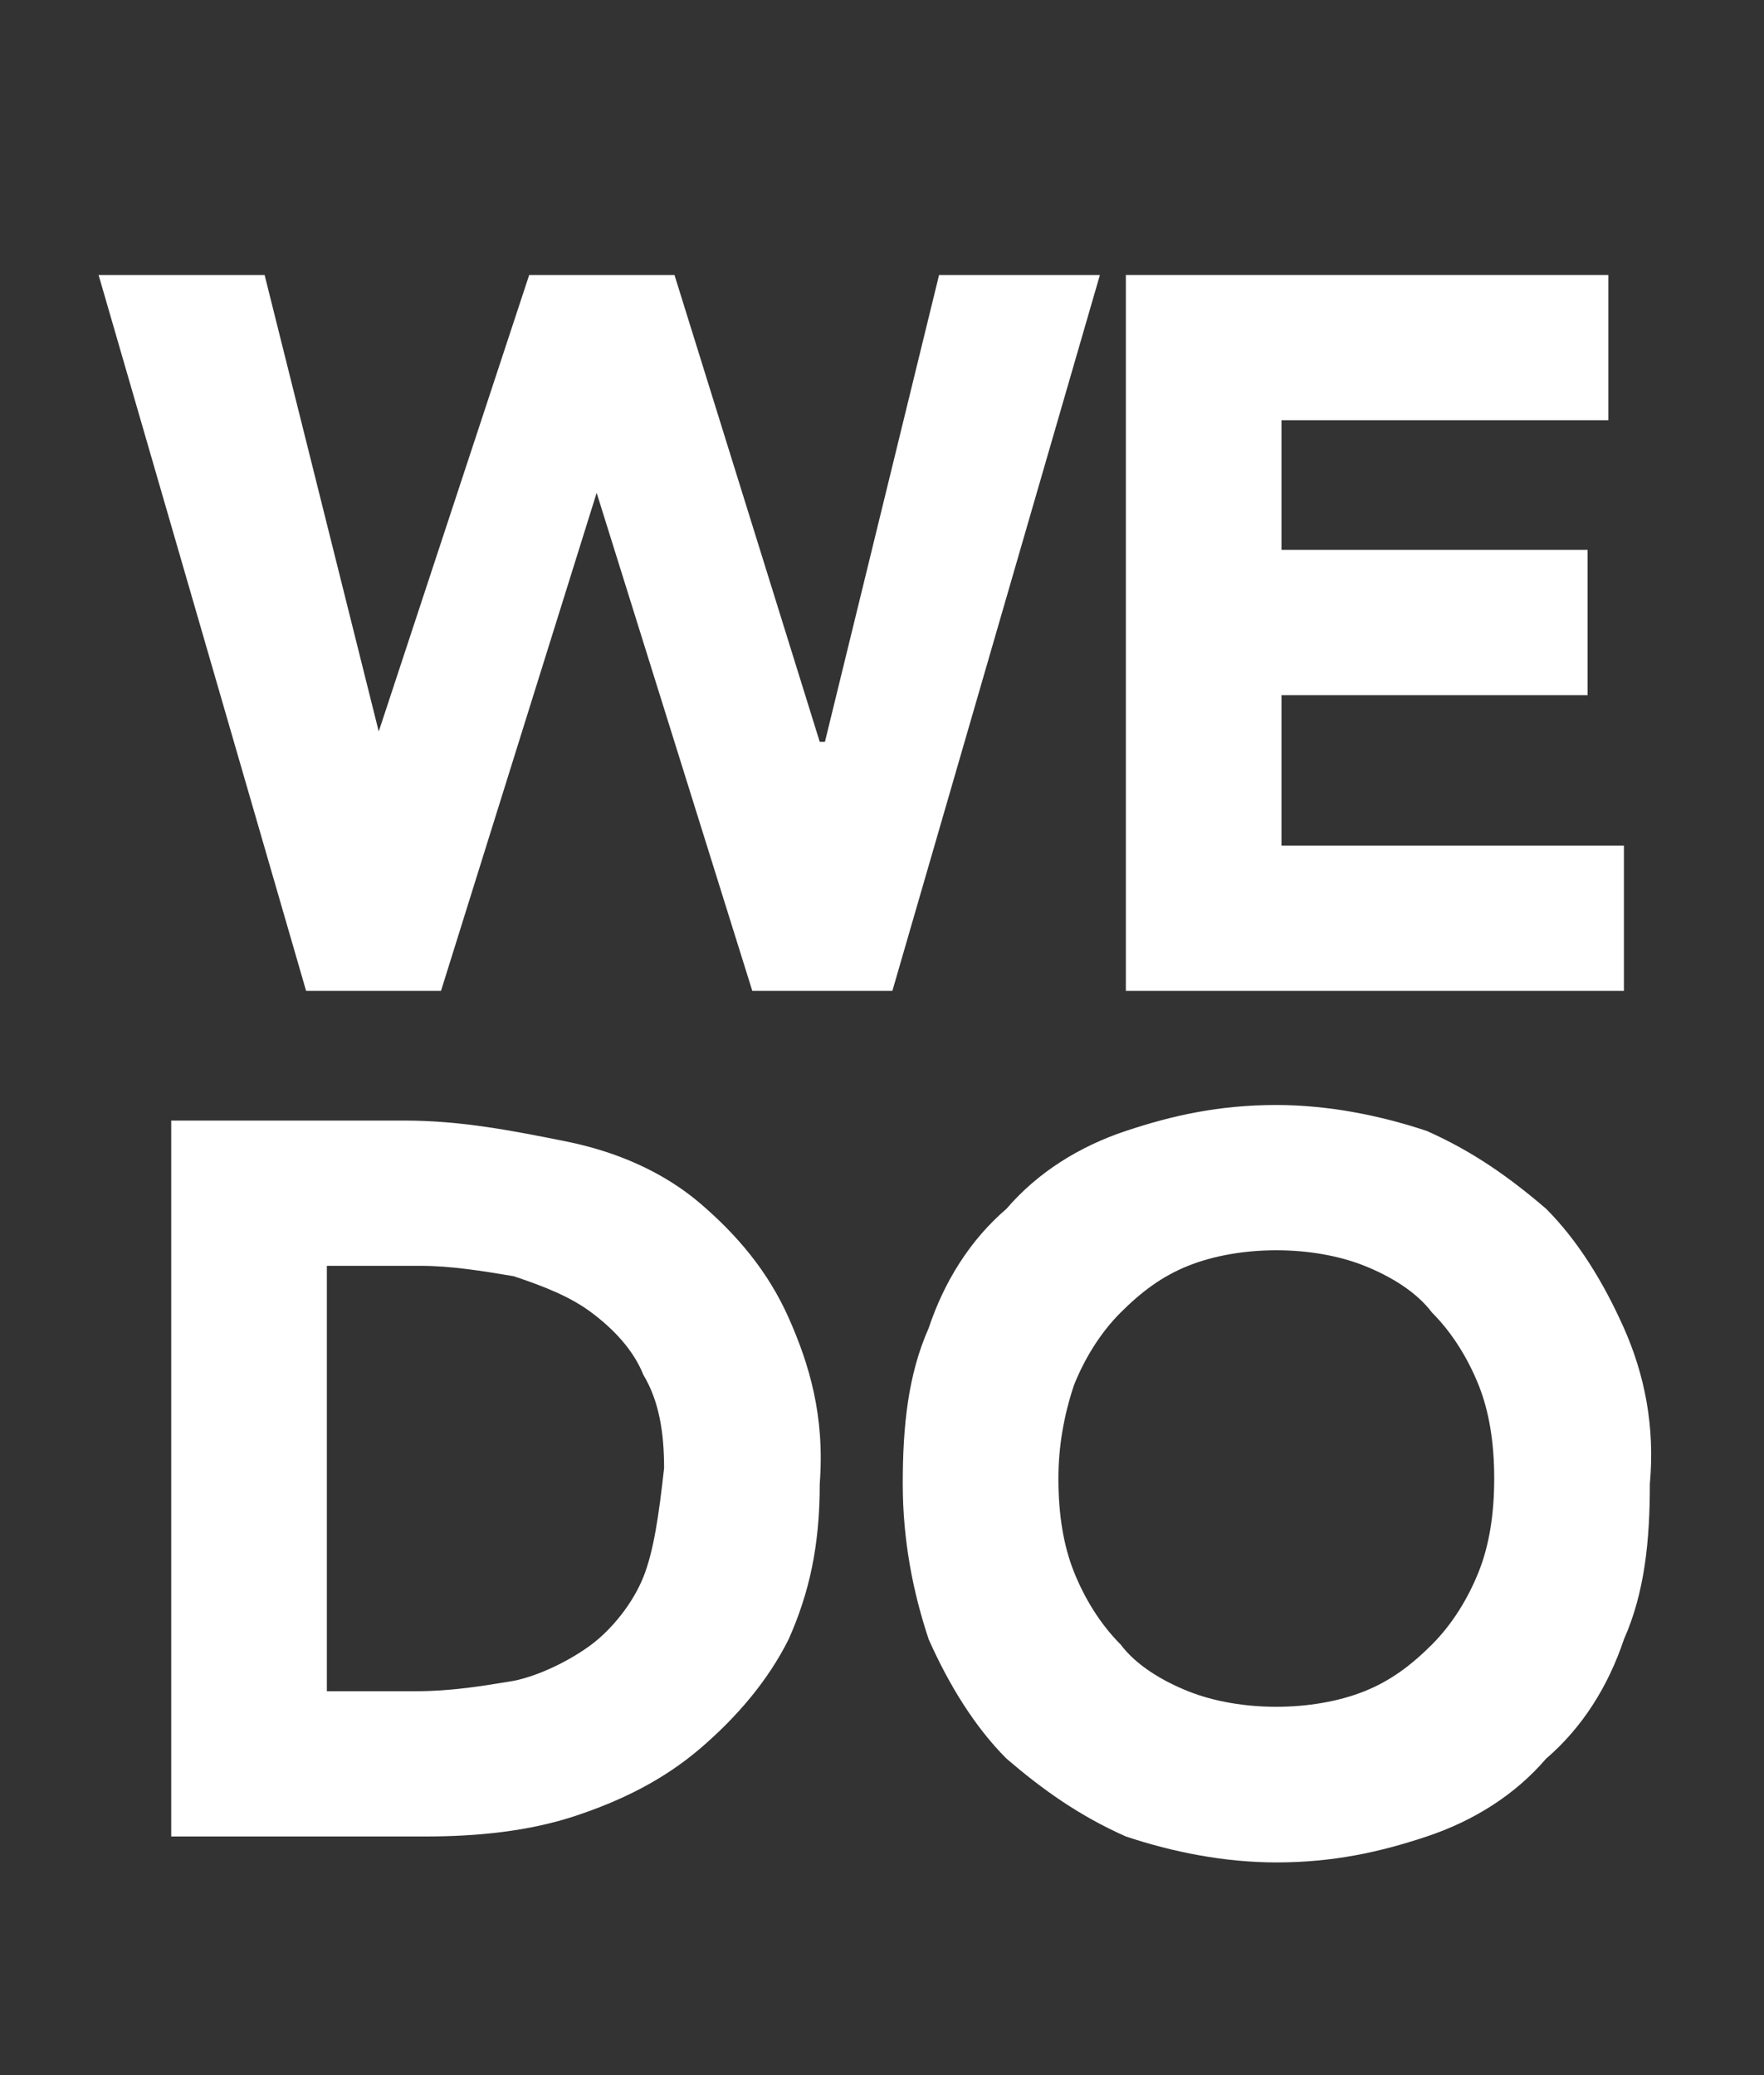 <?xml version="1.0" encoding="utf-8"?>
<!-- Generator: Adobe Illustrator 22.1.0, SVG Export Plug-In . SVG Version: 6.00 Build 0)  -->
<svg version="1.1" id="Layer_1" xmlns="http://www.w3.org/2000/svg" xmlns:xlink="http://www.w3.org/1999/xlink" x="0px" y="0px"
	 viewBox="0 0 34 40" style="enable-background:new 0 0 34 40;" xml:space="preserve">
<rect x="0" y="0" width="34" height="40" fill="#333333" stroke="none"/>
<style type="text/css">
	.st0{fill:#FFFFFF;}
</style>
<title>WEDO-logo</title>
<desc>Created with Sketch.</desc>
<polygon class="st0" points="21.7,5.3 21.7,19.1 31.3,19.1 31.3,16.3 24.7,16.3 24.7,13.4 30.6,13.4 30.6,10.6 24.7,10.6 24.7,8.1 
	31,8.1 31,5.3 "/>
<polygon class="st0" points="5.1,5.3 1.9,5.3 5.9,19.1 8.5,19.1 11.5,9.5 11.5,9.5 14.5,19.1 17.2,19.1 21.2,5.3 18.1,5.3 
	15.9,14.3 15.8,14.3 13,5.3 10.2,5.3 7.3,14.1 7.3,14.1 "/>
<path class="st0" d="M31.3,25.6c-0.4-0.9-0.9-1.7-1.5-2.3c-0.7-0.6-1.4-1.1-2.3-1.5c-0.9-0.3-1.9-0.5-2.9-0.5c-1.1,0-2,0.2-2.9,0.5
	s-1.7,0.8-2.3,1.5c-0.7,0.6-1.2,1.4-1.5,2.3c-0.4,0.9-0.5,1.9-0.5,3s0.2,2.1,0.5,3c0.4,0.9,0.9,1.7,1.5,2.3c0.7,0.6,1.4,1.1,2.3,1.5
	c0.9,0.3,1.9,0.5,2.9,0.5c1.1,0,2-0.2,2.9-0.5s1.7-0.8,2.3-1.5c0.7-0.6,1.2-1.4,1.5-2.3c0.4-0.9,0.5-1.9,0.5-3
	C31.9,27.5,31.7,26.5,31.3,25.6z M28.5,30.3c-0.2,0.5-0.5,1-0.9,1.4s-0.8,0.7-1.3,0.9s-1.1,0.3-1.7,0.3s-1.2-0.1-1.7-0.3
	s-1-0.5-1.3-0.9c-0.4-0.4-0.7-0.9-0.9-1.4c-0.2-0.5-0.3-1.1-0.3-1.8c0-0.6,0.1-1.2,0.3-1.8c0.2-0.5,0.5-1,0.9-1.4s0.8-0.7,1.3-0.9
	c0.5-0.2,1.1-0.3,1.7-0.3s1.2,0.1,1.7,0.3c0.5,0.2,1,0.5,1.3,0.9c0.4,0.4,0.7,0.9,0.9,1.4c0.2,0.5,0.3,1.1,0.3,1.8
	C28.8,29.2,28.7,29.8,28.5,30.3z"/>
<path class="st0" d="M15.2,25.4c-0.4-0.9-1-1.6-1.7-2.2s-1.6-1-2.6-1.2s-2-0.4-3.1-0.4H3.3v13.8h4.9c1,0,2-0.1,2.9-0.4
	c0.9-0.3,1.7-0.7,2.4-1.3s1.3-1.3,1.7-2.1c0.4-0.9,0.6-1.8,0.6-3C15.9,27.3,15.6,26.3,15.2,25.4z M12.4,30.4c-0.2,0.5-0.6,1-1,1.3
	s-1,0.6-1.5,0.7c-0.6,0.1-1.2,0.2-1.9,0.2H6.3v-8.2h1.8c0.6,0,1.2,0.1,1.8,0.2c0.6,0.2,1.1,0.4,1.5,0.7c0.4,0.3,0.8,0.7,1,1.2
	c0.3,0.5,0.4,1.1,0.4,1.8C12.7,29.2,12.6,29.9,12.4,30.4z"/>
</svg>
